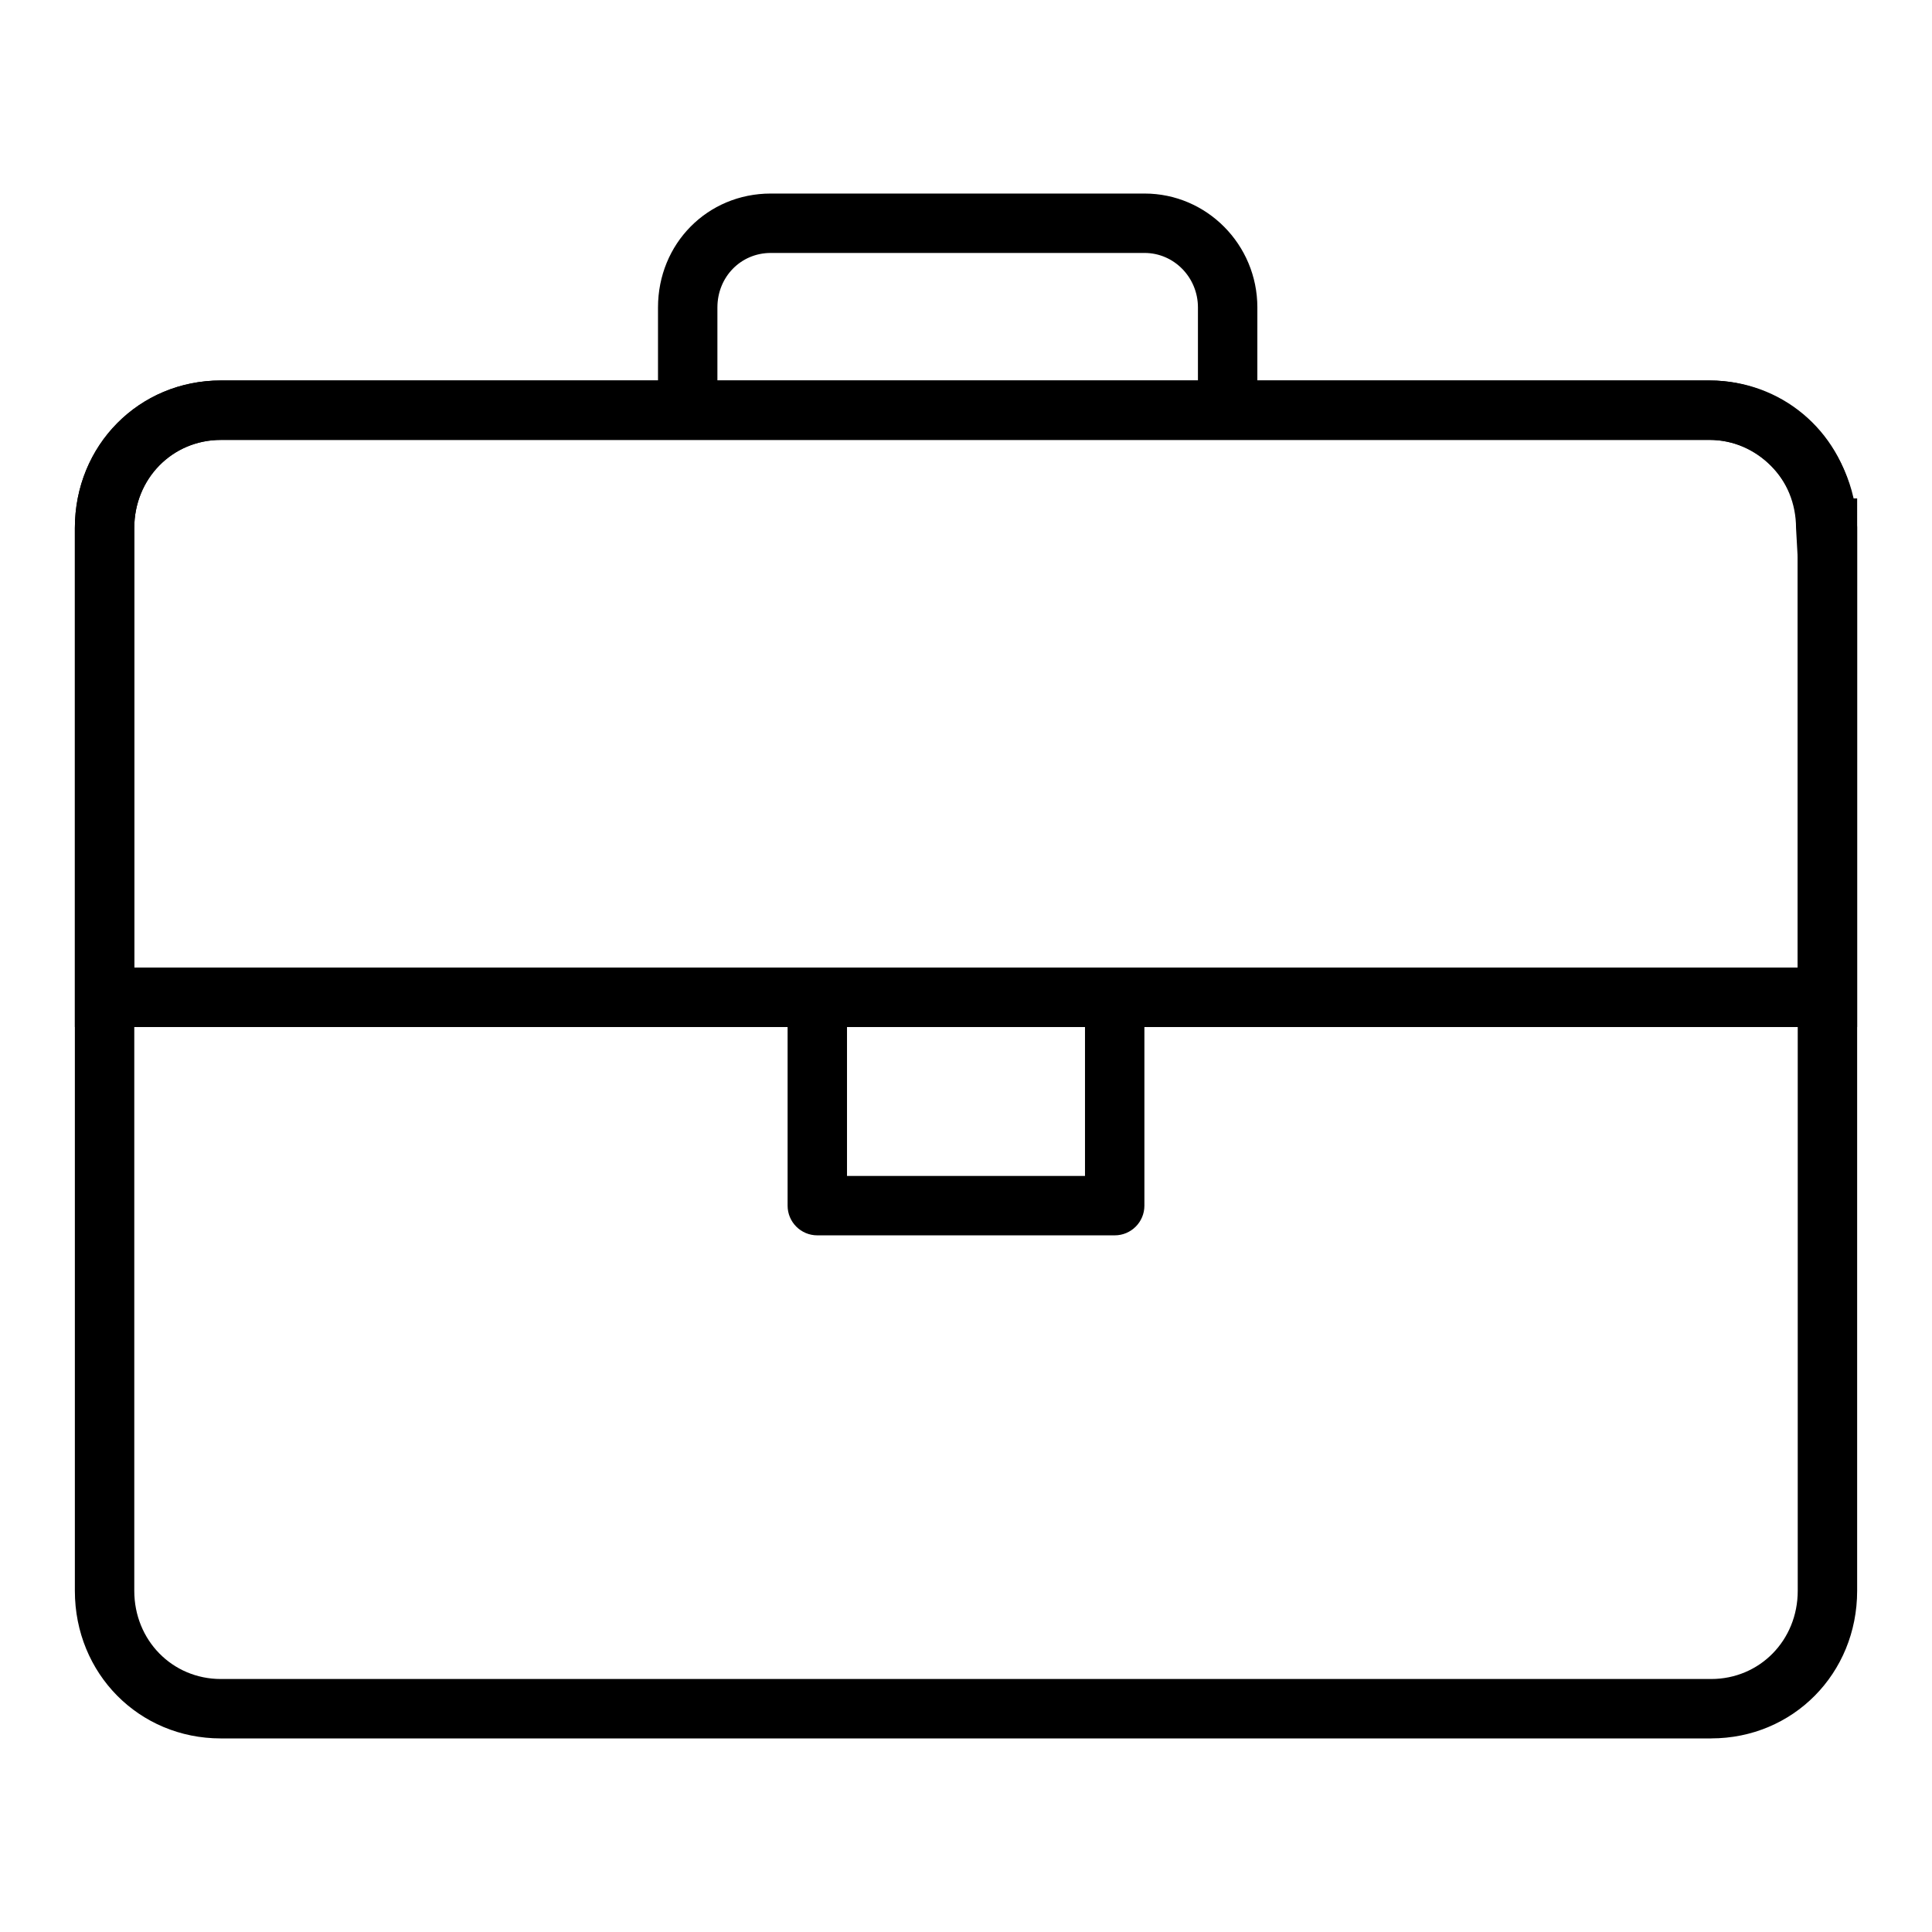 <?xml version="1.0" encoding="UTF-8"?>
<!-- Uploaded to: ICON Repo, www.svgrepo.com, Generator: ICON Repo Mixer Tools -->
<svg fill="#000000" width="800px" height="800px" version="1.1" viewBox="144 144 512 512" xmlns="http://www.w3.org/2000/svg">
 <g>
  <path d="m636.16 416.16h-472.32v-132.21c0-21.93 16.996-39.117 38.691-39.117h394.5c19.02 0 34.434 13.211 37.934 31.242l1.199 0.004zm-456.58-15.746h440.83v-108.59l-0.441-7.871c0-13.105-10.078-23.371-22.945-23.371h-394.5c-12.871 0.008-22.945 10.273-22.945 23.371z"/>
  <path d="m439.41 471.38h-78.816c-4.352 0-7.871-3.527-7.871-7.871v-55.215c0-4.344 3.519-7.871 7.871-7.871 4.352 0 7.871 3.527 7.871 7.871v47.344h63.07v-47.344c0-4.344 3.519-7.871 7.871-7.871 4.352 0 7.871 3.527 7.871 7.871v55.215c0.004 4.344-3.516 7.871-7.867 7.871z"/>
  <path d="m597.47 604.7h-394.94c-21.695 0-38.691-17.184-38.691-39.117v-281.64c0-21.93 16.996-39.117 38.691-39.117h394.5c21.02 0 38.574 17.453 39.133 38.91v281.84c0 21.934-16.996 39.117-38.691 39.117zm-394.94-344.12c-12.871 0-22.945 10.266-22.945 23.363v281.64c0 13.105 10.078 23.371 22.945 23.371h394.94c12.875 0 22.949-10.262 22.949-23.371v-281.64c-0.332-12.793-10.824-23.371-23.387-23.371h-394.5z"/>
  <path d="m171.71 400.41h456.58v15.742h-456.58z"/>
  <path d="m477.21 252.71h-15.742v-27.23c0-7.965-6.344-14.445-14.137-14.445h-99.074c-7.926 0-14.137 6.344-14.137 14.445v27.223h-15.742v-27.223c0-16.926 13.121-30.188 29.883-30.188h99.07c16.477 0 29.883 13.539 29.883 30.188z"/>
 </g>
</svg>